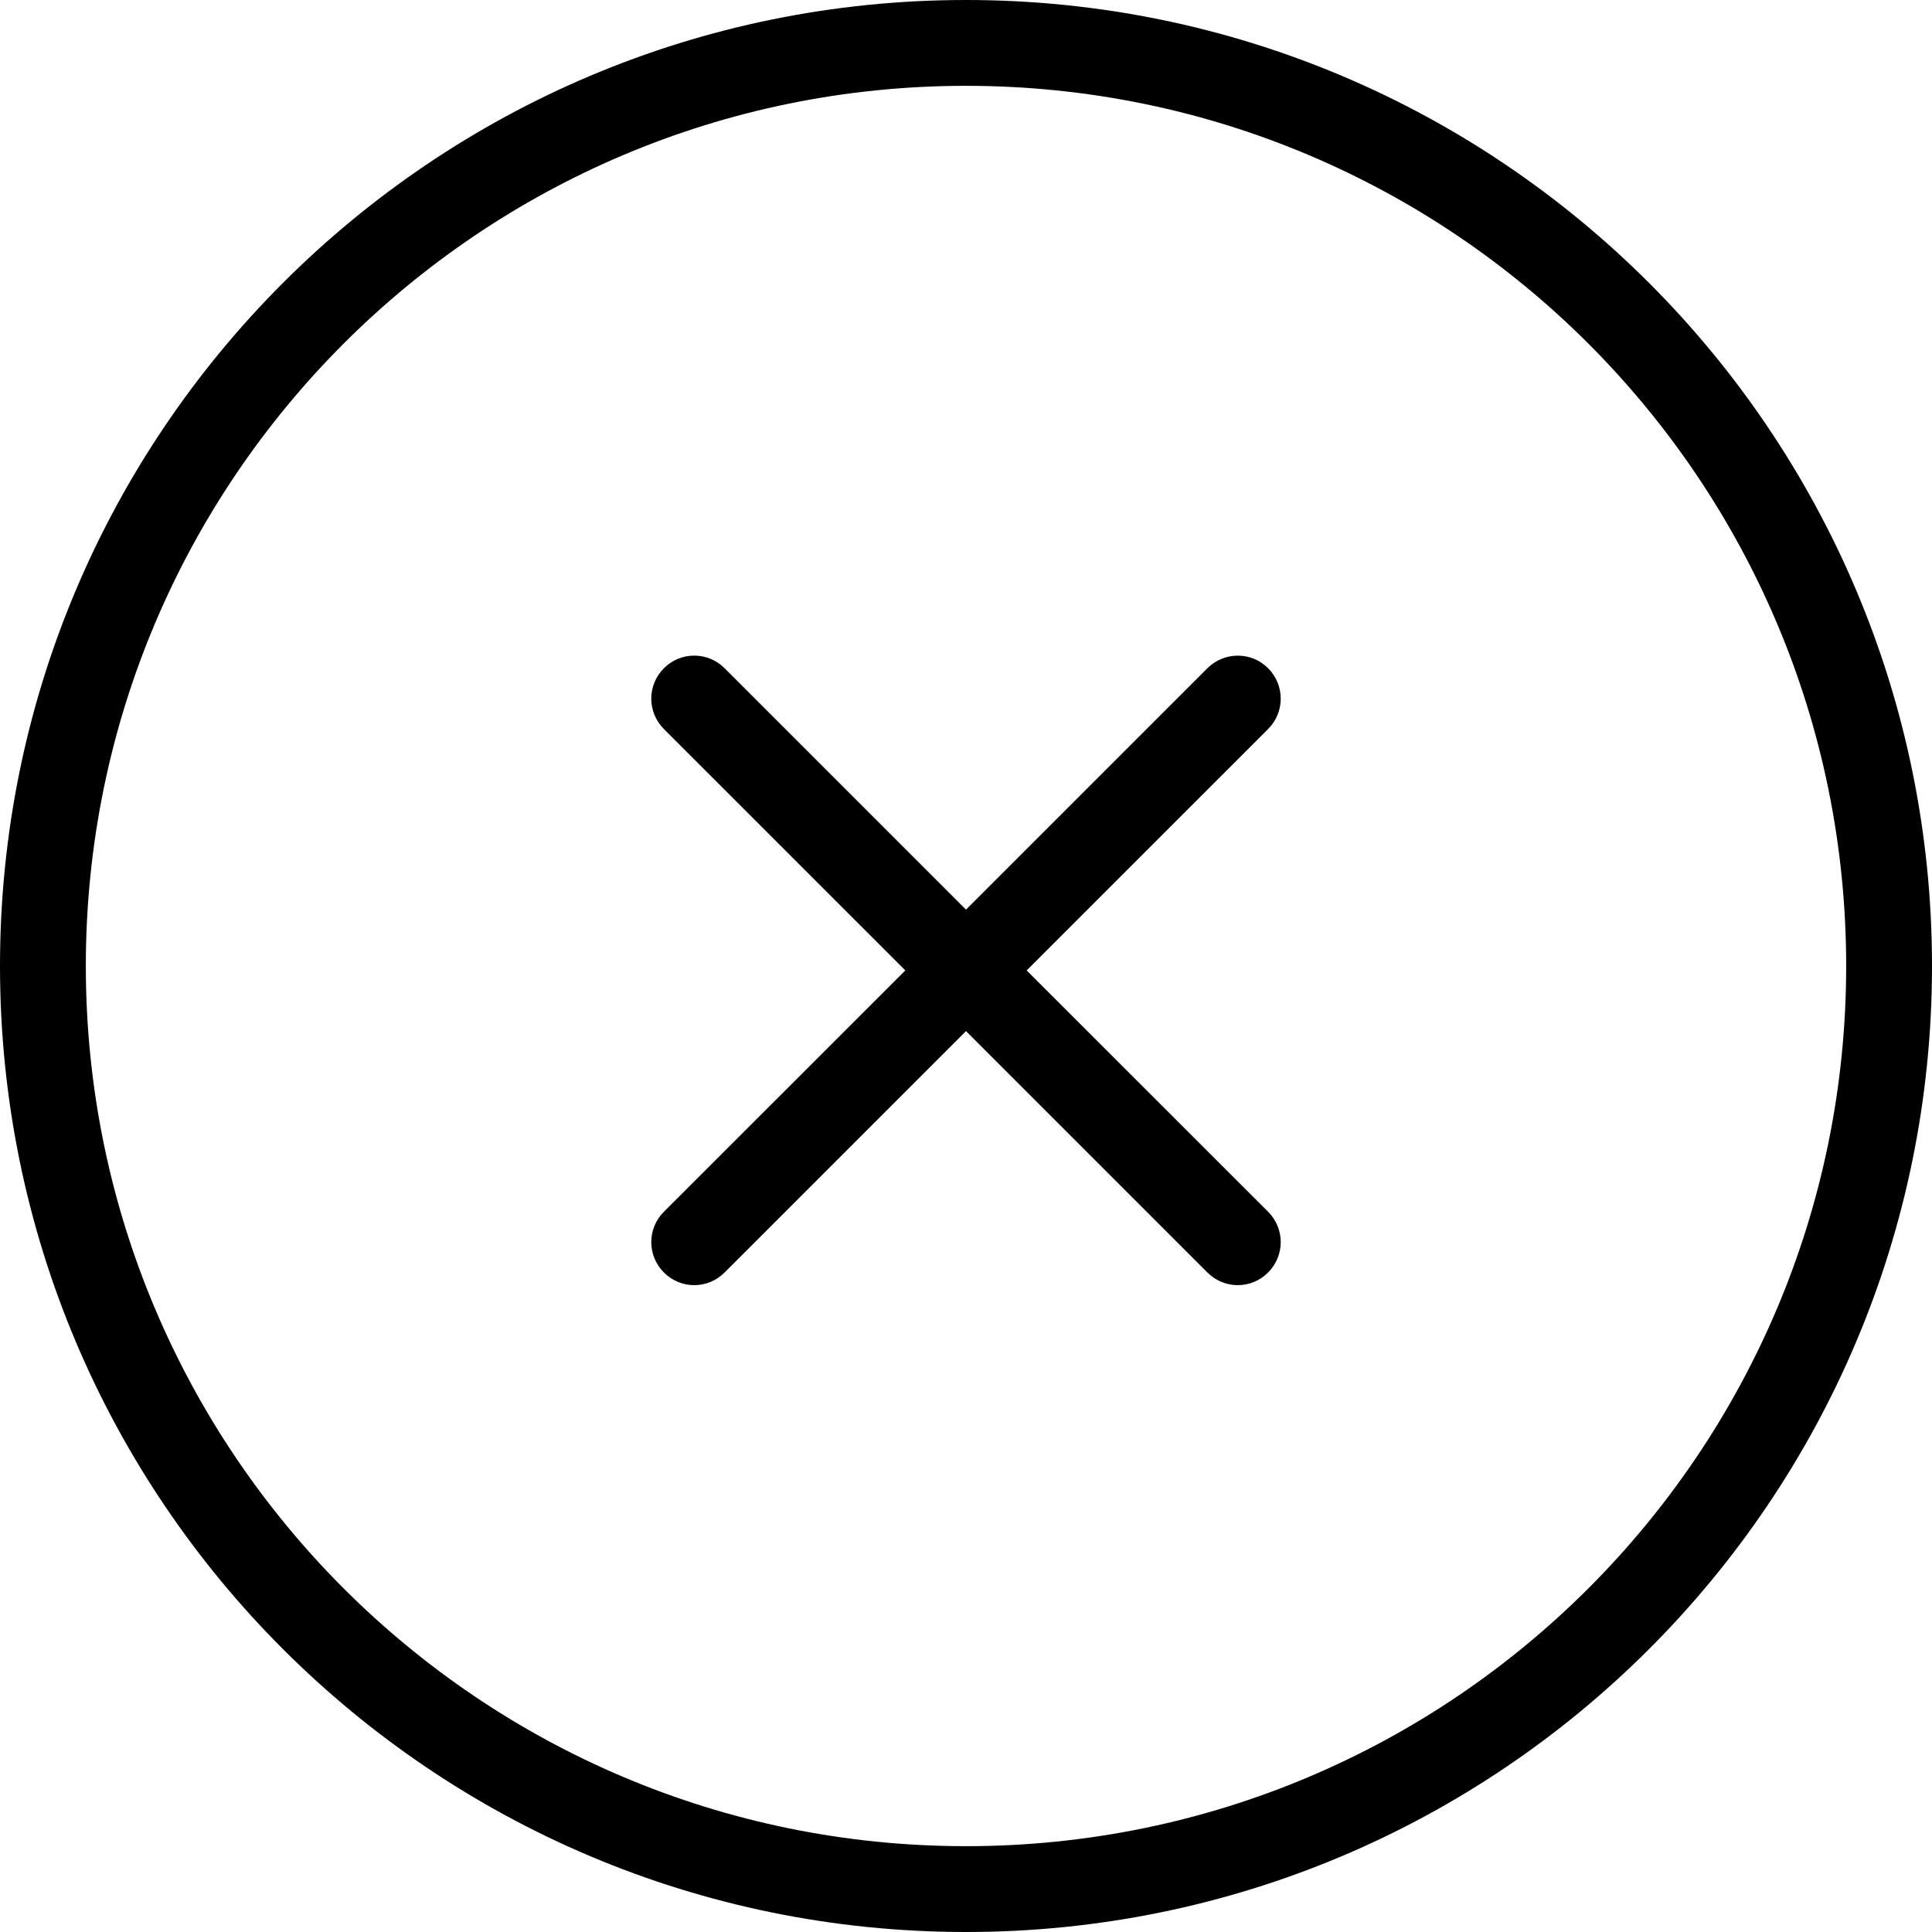 <svg xmlns="http://www.w3.org/2000/svg" xmlns:xlink="http://www.w3.org/1999/xlink" viewBox="0 0 80 80" version="1.1" x="0px" y="0px" aria-hidden="true" width="80px" height="80px"><defs><linearGradient class="cerosgradient" data-cerosgradient="true" id="CerosGradient_id2543ef856" gradientUnits="userSpaceOnUse" x1="50%" y1="100%" x2="50%" y2="0%"><stop offset="0%" stop-color="#d1d1d1"/><stop offset="100%" stop-color="#d1d1d1"/></linearGradient><linearGradient/></defs><title>x mark-unfilled</title><desc>Created with Sketch.</desc><g stroke="none" stroke-width="1" fill="none" fill-rule="evenodd"><g transform="translate(-13, -13)" fill="#000000"><path d="M53,93 C75.092,93 93,75.092 93,53 C93,30.908 75.092,13 53,13 C30.908,13 13,30.908 13,53 C13,75.092 30.908,93 53,93 L53,93 Z M53,89.446 C73.129,89.446 89.446,73.129 89.446,53 C89.446,32.871 73.129,16.554 53,16.554 C32.871,16.554 16.554,32.871 16.554,53 C16.554,73.129 32.871,89.446 53,89.446 Z M55.512,53.183 L65.509,43.188 C66.209,42.488 66.204,41.367 65.509,40.67 C64.812,39.971 63.691,39.979 62.996,40.67 L53,50.666 L43.004,40.67 C42.305,39.971 41.183,39.975 40.491,40.67 C39.791,41.371 39.796,42.491 40.491,43.188 L50.488,53.183 L40.491,63.175 C39.791,63.875 39.796,64.996 40.491,65.691 C41.188,66.392 42.309,66.388 43.004,65.691 L53,55.695 L62.996,65.691 C63.695,66.392 64.817,66.388 65.509,65.691 C66.209,64.991 66.204,63.87 65.509,63.175 L55.512,53.183 Z"/></g></g></svg>